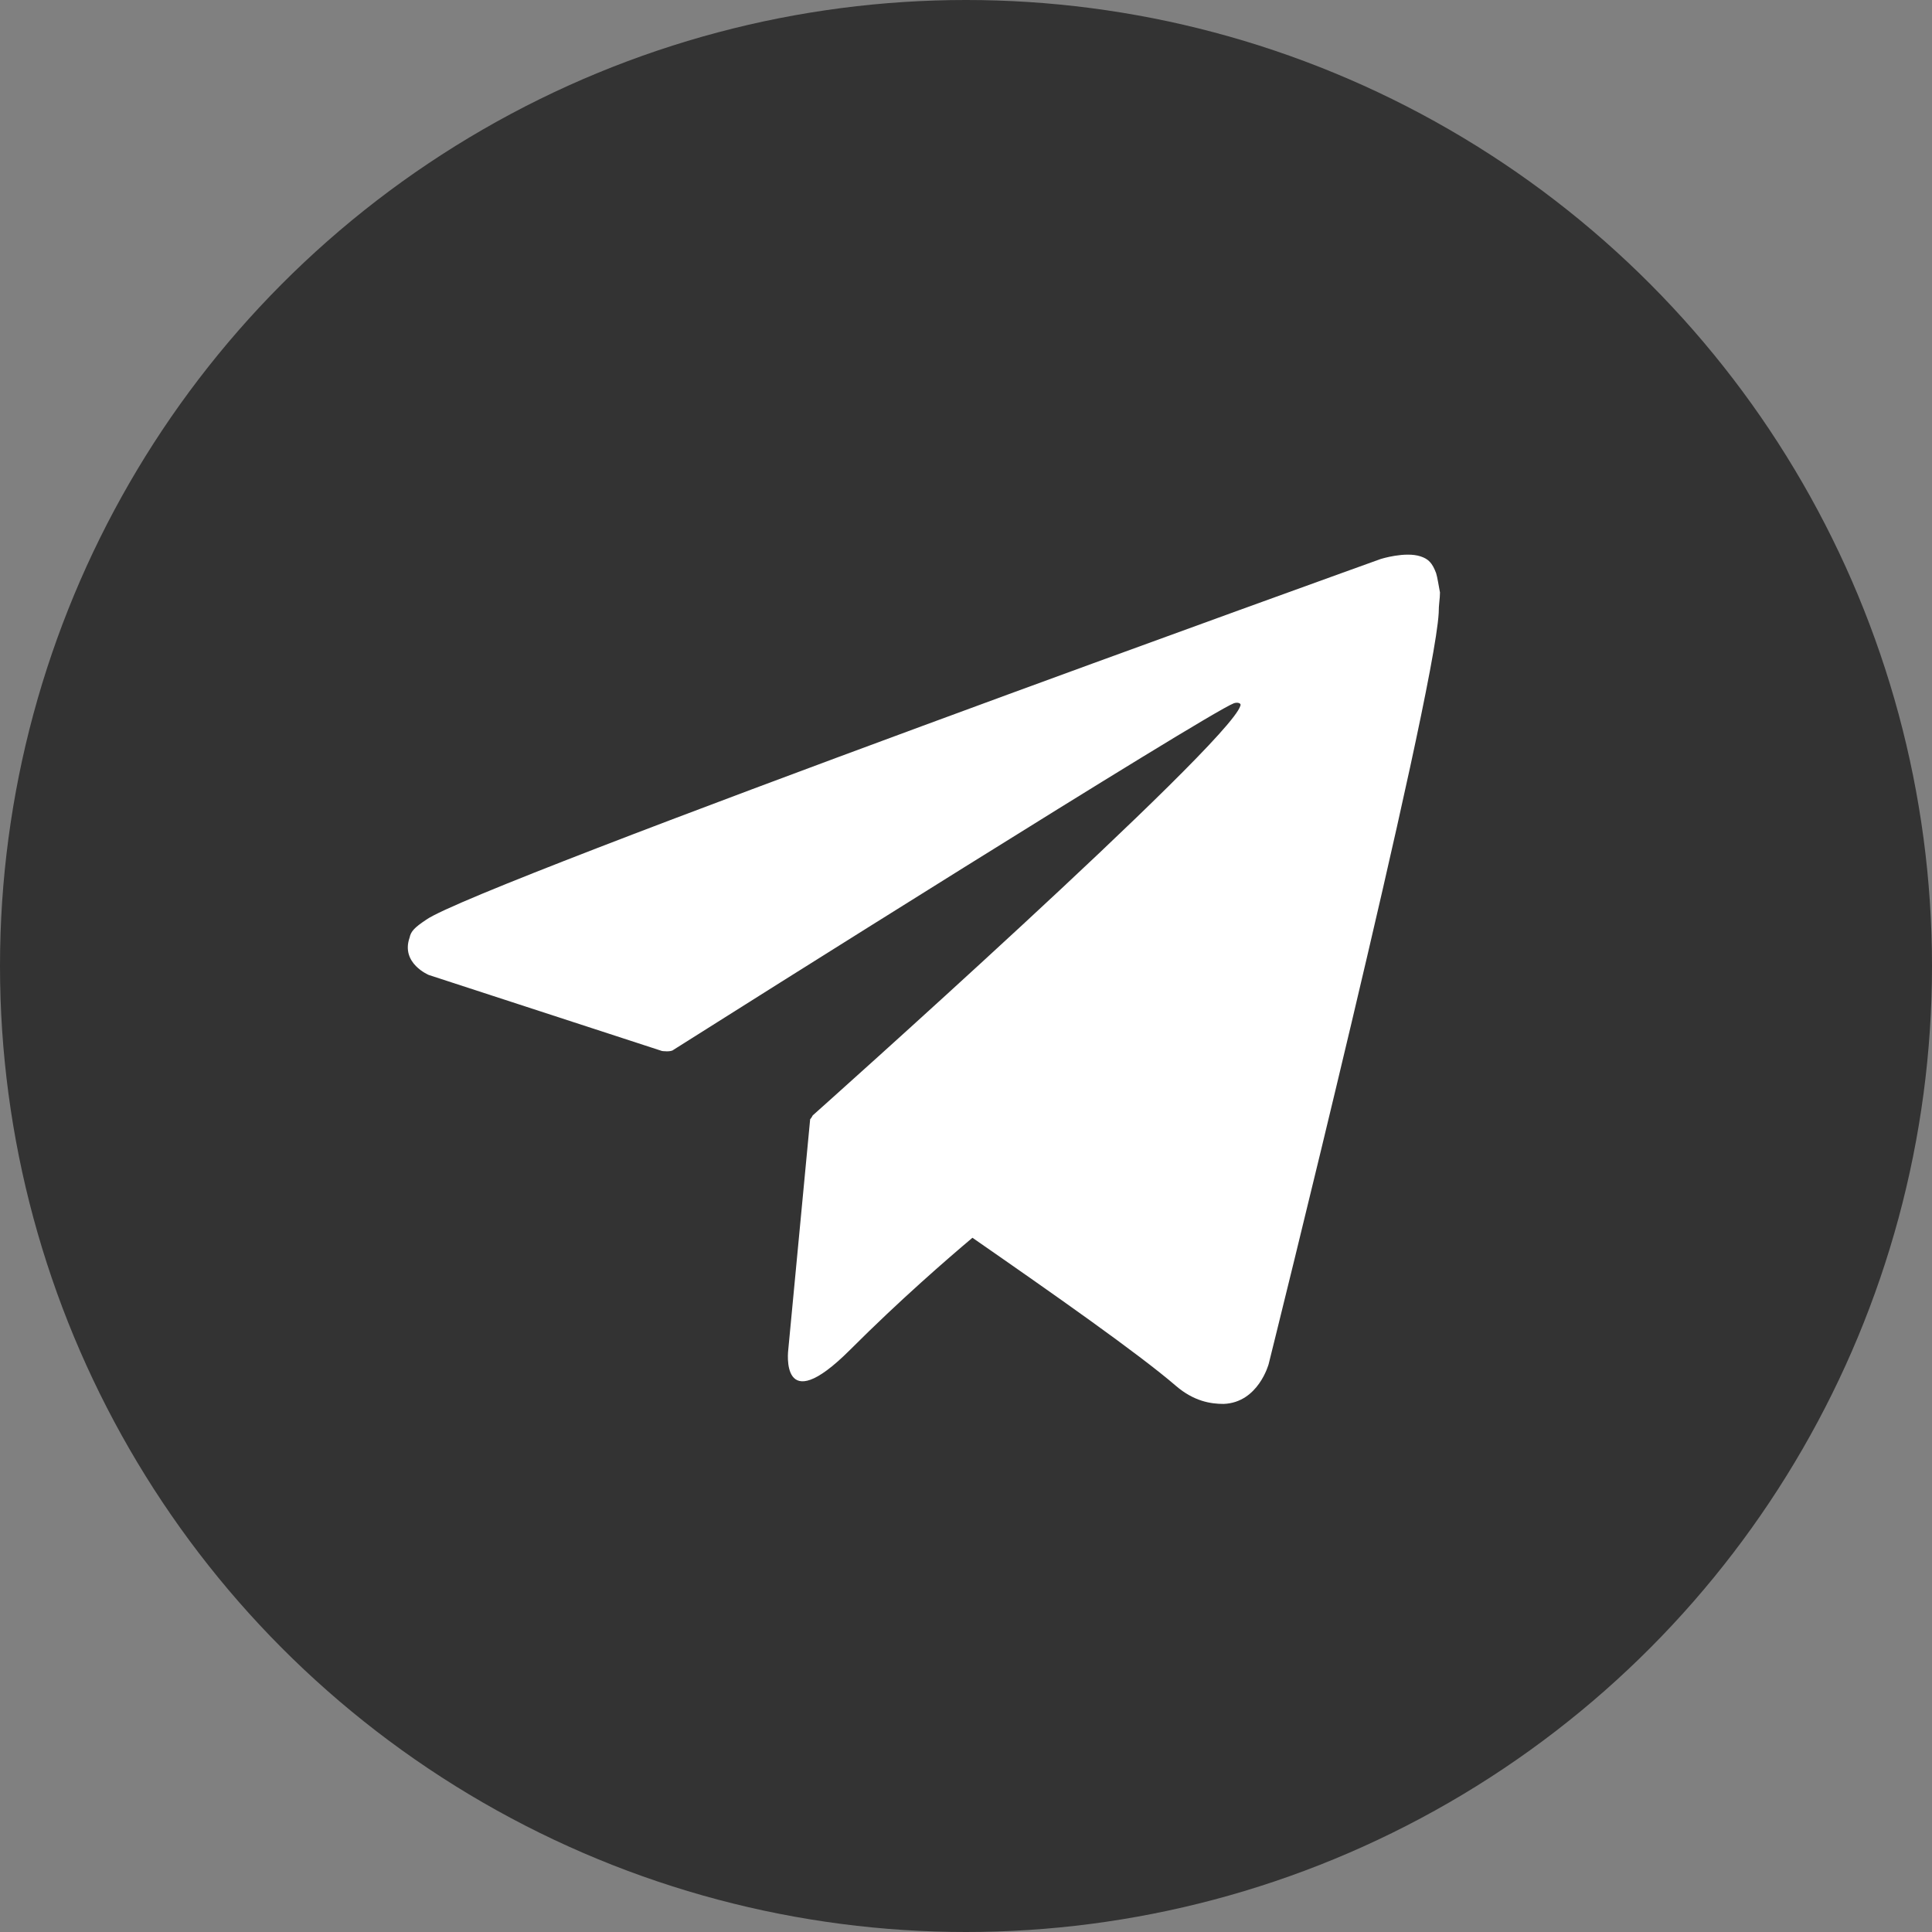 <?xml version="1.0" encoding="UTF-8"?> <!-- Generator: Adobe Illustrator 26.0.2, SVG Export Plug-In . SVG Version: 6.00 Build 0) --> <svg xmlns="http://www.w3.org/2000/svg" xmlns:xlink="http://www.w3.org/1999/xlink" id="Слой_1" x="0px" y="0px" viewBox="0 0 150 150" style="enable-background:new 0 0 150 150;" xml:space="preserve"><rect x="0" y="0" width="150" height="150" fill="#808080" stroke="none"/> <style type="text/css"> .st0{fill:#333333;} .st1{fill:#FFFFFF;} </style> <g> <circle class="st0" cx="75" cy="75" r="75"></circle> <path class="st1" d="M111.5,44.5c-0.3-0.8-0.6-1.1-1.2-1.3c-1.2-0.4-3.1,0.2-3.1,0.2s-70.1,25.2-74.1,28c-0.9,0.6-1.2,0.9-1.3,1.4 c-0.7,2,1.5,2.9,1.5,2.9l18.1,5.9c0,0,0.7,0.1,0.9-0.1c4.1-2.6,41.4-26.1,43.5-26.9c0.3-0.1,0.6,0,0.5,0.2 c-0.9,3-33.2,31.8-33.2,31.8s-0.1,0.2-0.2,0.3l0,0l-1.7,17.9c0,0-0.7,5.5,4.8,0c3.9-3.9,7.6-7.1,9.5-8.7c6.2,4.3,12.9,9,15.8,11.5 c1.4,1.2,2.7,1.4,3.7,1.4c2.7-0.1,3.5-3.1,3.5-3.1s12.8-51.4,13.2-58.3c0-0.7,0.1-1.1,0.1-1.6C111.7,45.5,111.6,44.8,111.5,44.5z"></path> </g> </svg> 